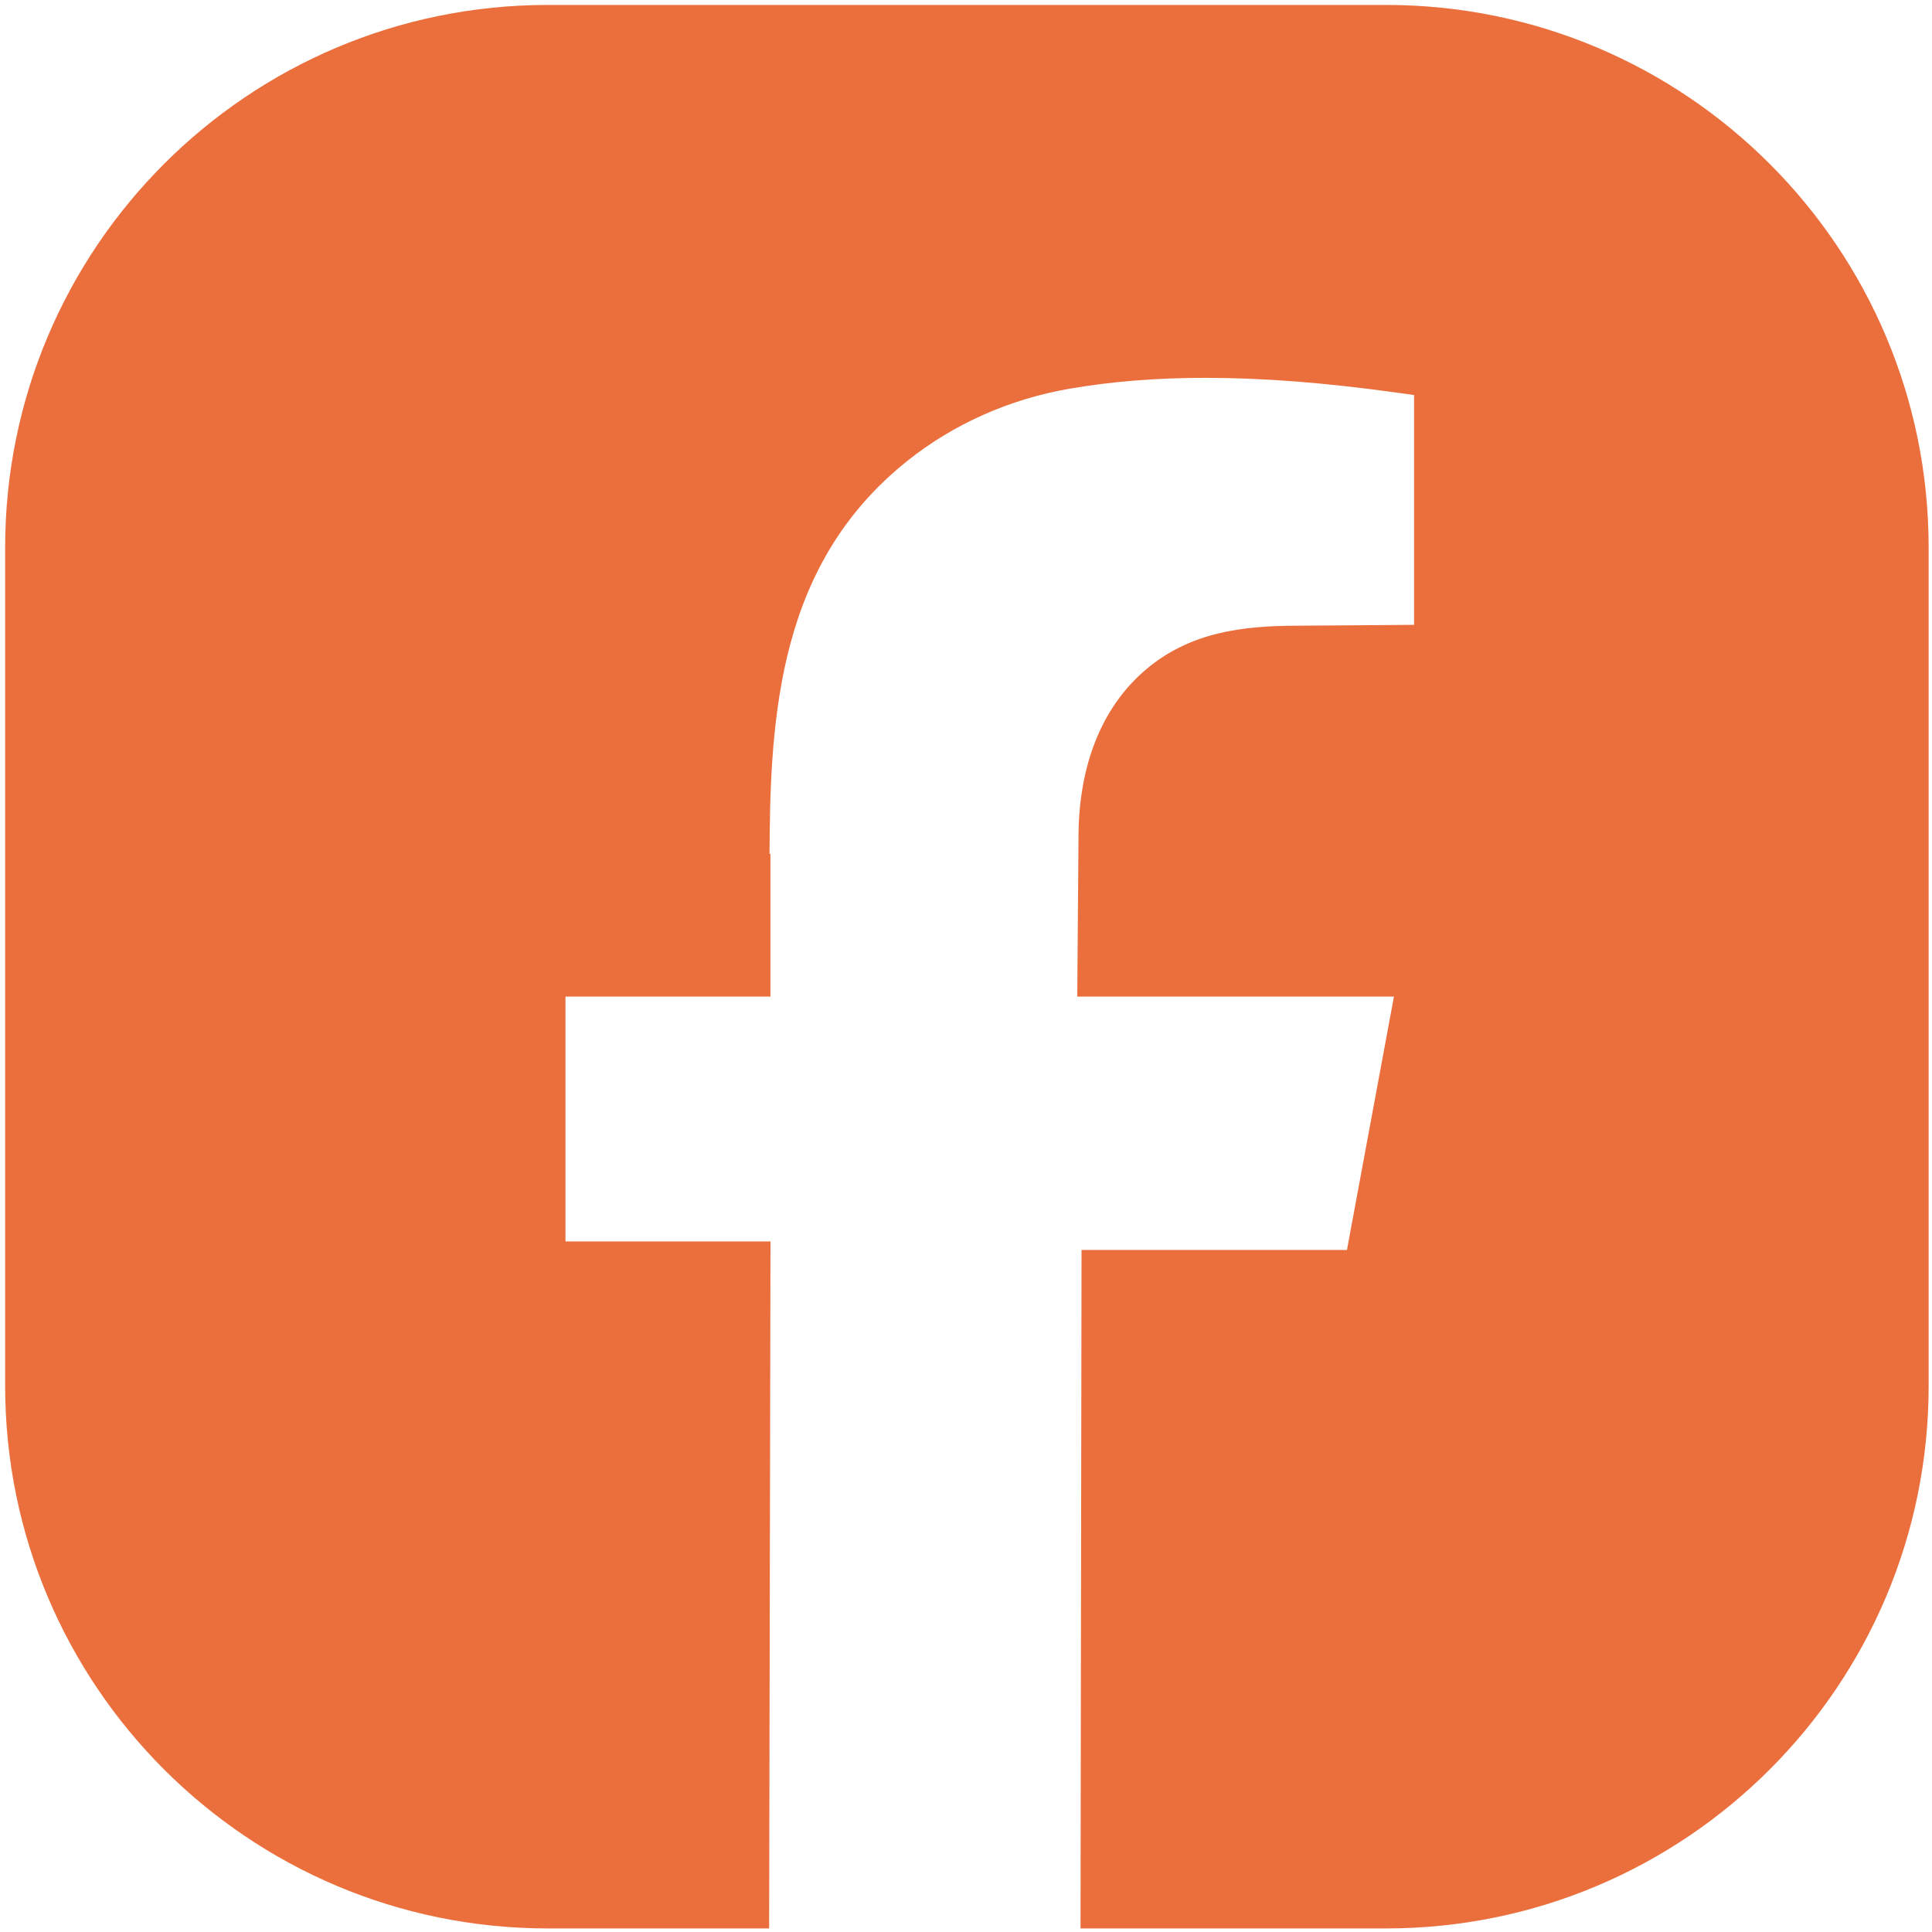 <?xml version="1.0" encoding="UTF-8" standalone="no"?>
<!DOCTYPE svg PUBLIC "-//W3C//DTD SVG 1.1//EN" "http://www.w3.org/Graphics/SVG/1.1/DTD/svg11.dtd">
<svg width="100%" height="100%" viewBox="0 0 32 32" version="1.1" xmlns="http://www.w3.org/2000/svg" xmlns:xlink="http://www.w3.org/1999/xlink" xml:space="preserve" xmlns:serif="http://www.serif.com/" style="fill-rule:evenodd;clip-rule:evenodd;stroke-linejoin:round;stroke-miterlimit:2;">
    <g transform="matrix(1,0,0,1,-1055,-679)">
        <g transform="matrix(0.05,0,0,0.05,1036.45,660.423)">
            <path d="M625.788,1010.36L552.478,1010.36C453.189,1010.36 372.704,929.87 372.704,830.59L372.704,552.948C372.704,453.659 453.189,373.174 552.478,373.174L830.12,373.174C929.409,373.174 1009.89,453.659 1009.89,552.948L1009.89,830.59C1009.89,929.87 929.409,1010.36 830.12,1010.36L728.94,1010.36L729.27,785.612L817.193,785.612L832.759,701.676L727.86,701.676L727.921,693.327L728.261,649.715C728.141,625.408 735.827,605.943 750.486,593.425C765.297,580.79 782.945,578.936 799.81,578.815L823.648,578.646L839.429,578.525L839.429,502.405L833.663,501.601C810.026,498.308 789.338,496.707 770.418,496.707C754.133,496.707 739.387,497.881 725.334,500.298C705.424,503.734 686.812,512.021 671.509,524.264C653.345,538.8 641.097,557.172 634.065,580.43C627.315,602.759 626.191,626.932 625.981,647.634L625.913,654.392L626.22,654.392L626.22,701.676L558.319,701.676L558.319,782.777L626.236,782.777L625.788,1010.36Z" style="fill:rgb(235,111,61);"/>
        </g>
    </g>
</svg>
